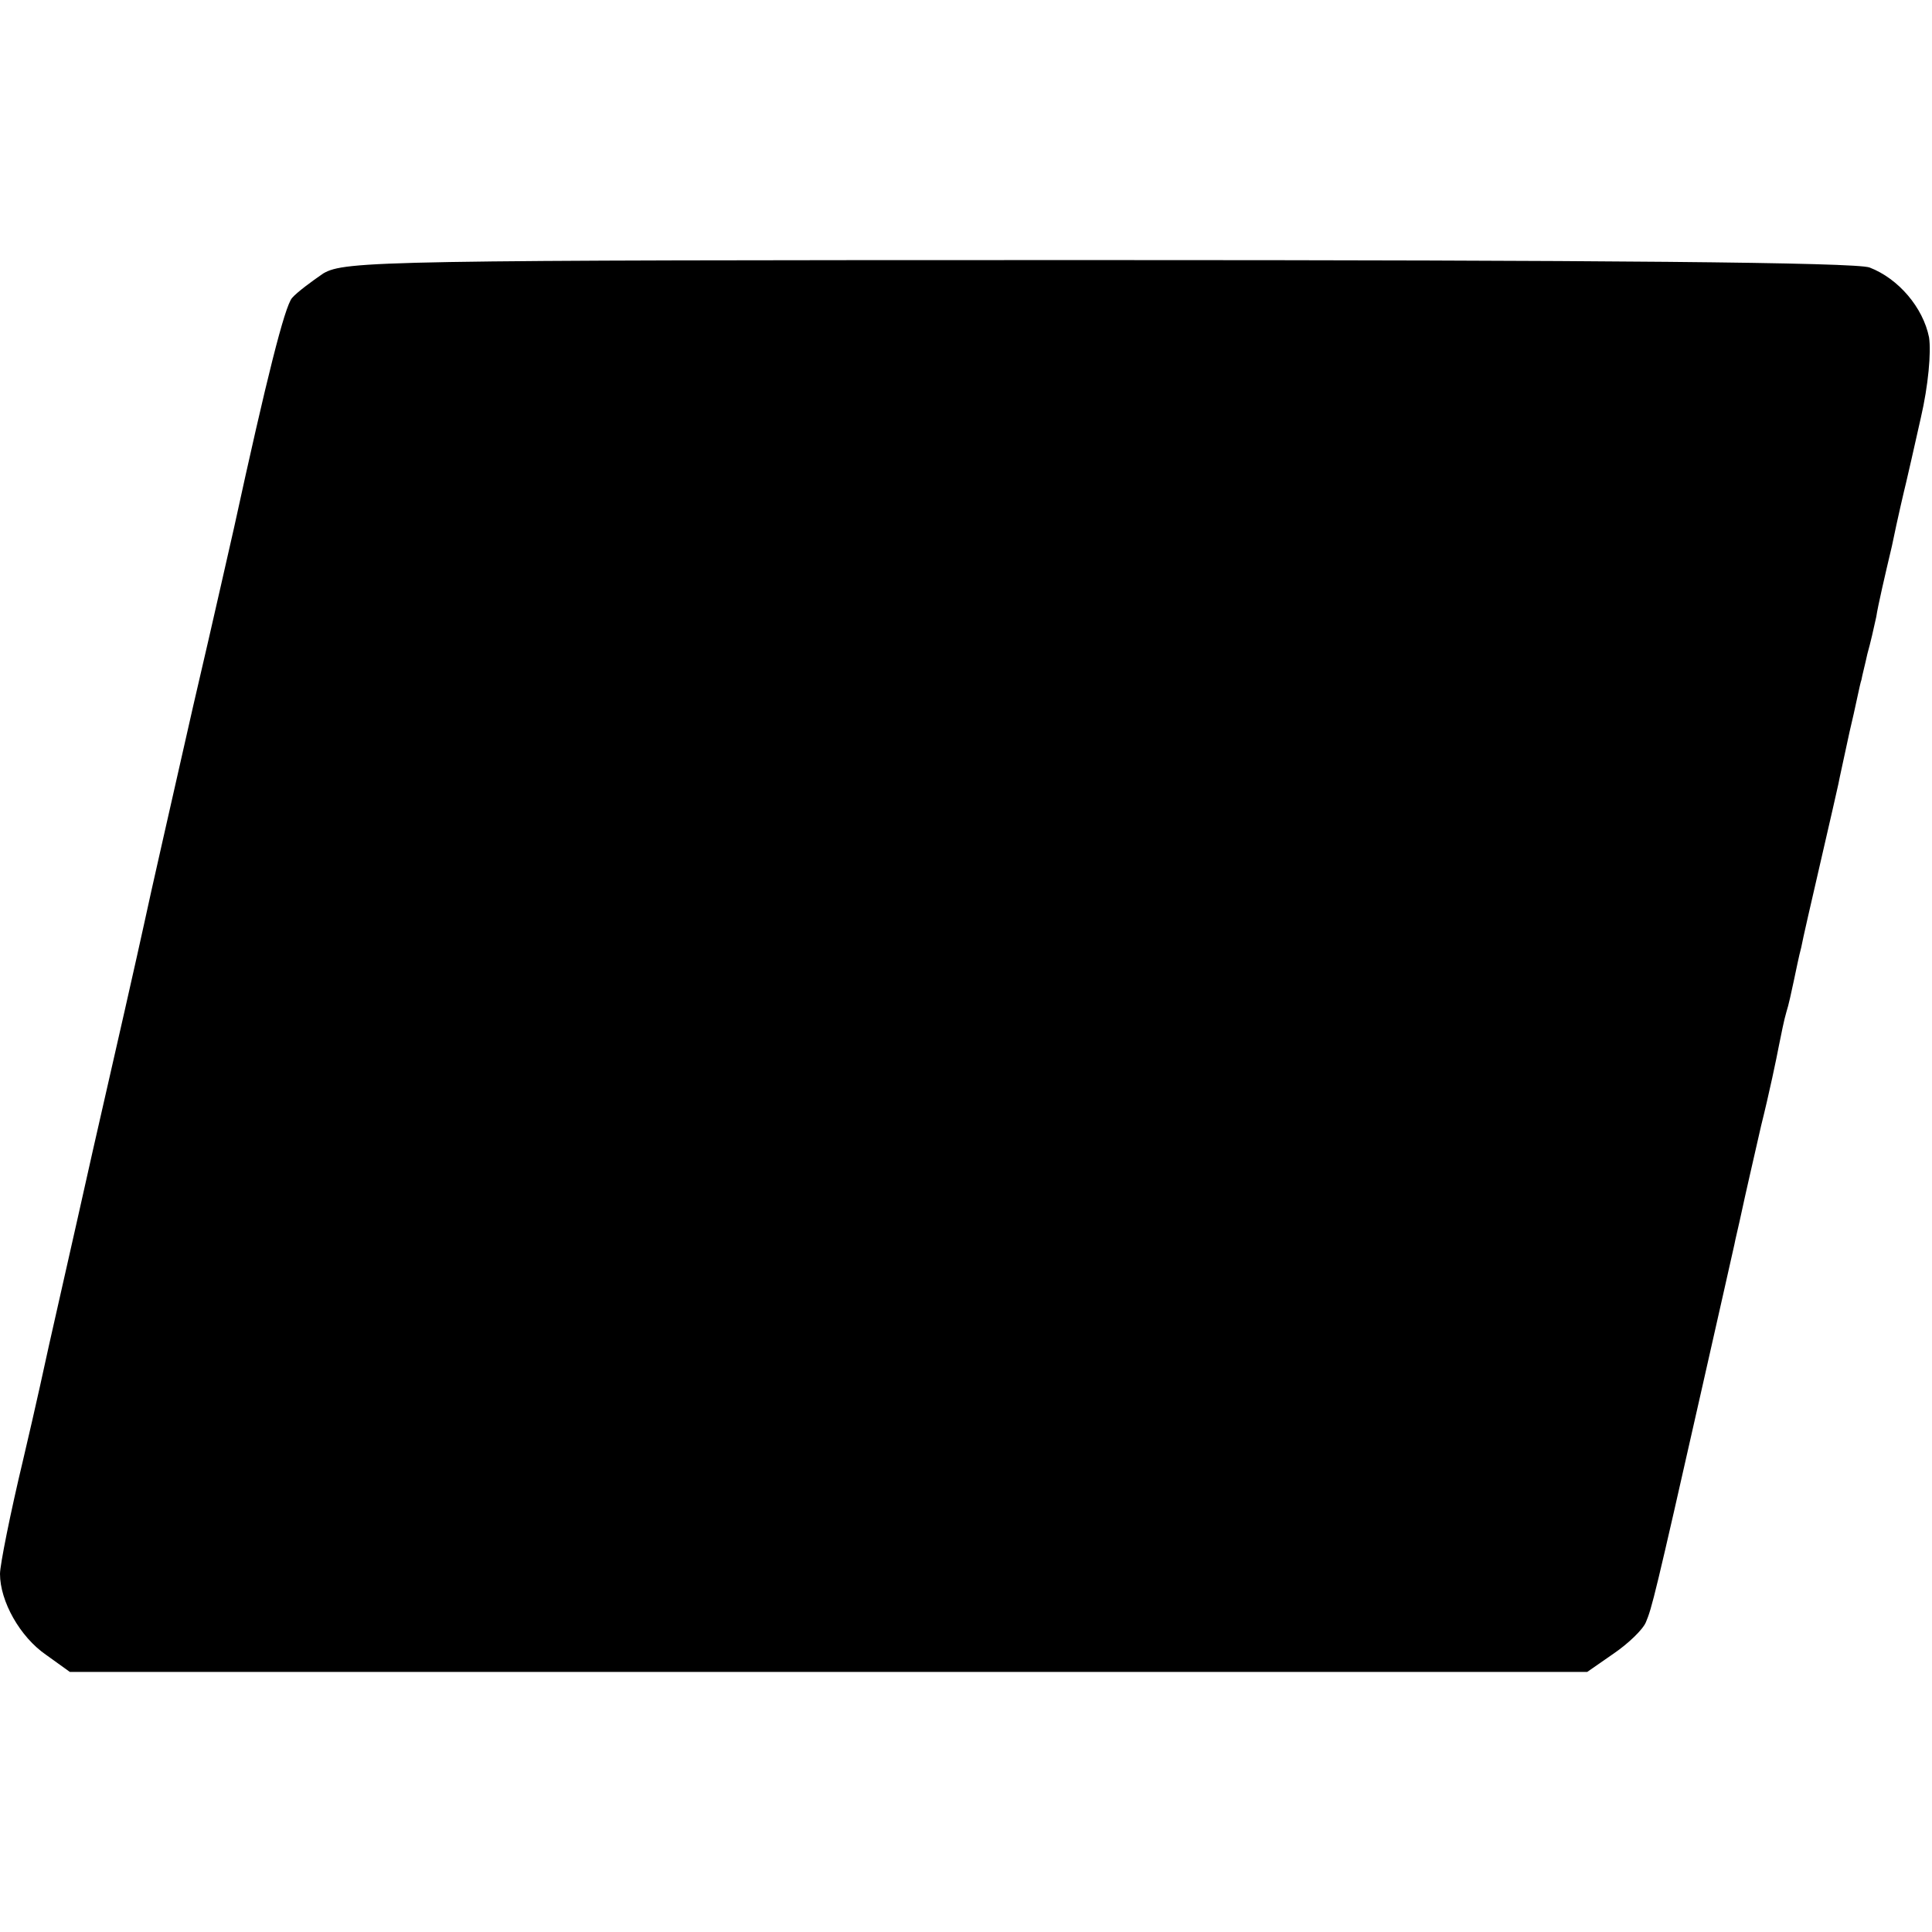 <?xml version="1.0" standalone="no"?>
<!DOCTYPE svg PUBLIC "-//W3C//DTD SVG 20010904//EN"
 "http://www.w3.org/TR/2001/REC-SVG-20010904/DTD/svg10.dtd">
<svg version="1.0" xmlns="http://www.w3.org/2000/svg"
 width="260pt" height="260pt" viewBox="0 0 260 260"
 preserveAspectRatio="xMidYMid meet">
<g transform="translate(0,260) scale(0.1,-0.1)"
fill="#000000" stroke="none">
<path d="M435 2232 c-16 -11 -35 -25 -42 -33 -10 -12 -34 -107 -78 -309 -2 -8
-26 -116 -55 -240 -28 -124 -58 -255 -66 -293 -8 -37 -39 -174 -69 -305 -29
-130 -56 -248 -59 -262 -3 -14 -18 -83 -35 -155 -17 -71 -31 -141 -31 -153 0
-37 27 -85 62 -109 l32 -23 1021 0 1021 0 36 25 c19 13 39 32 43 42 8 19 12
34 75 313 23 102 43 190 44 195 1 6 6 26 10 45 4 19 16 71 26 115 11 44 21 92
24 108 3 15 7 35 10 45 3 9 7 28 10 42 3 14 7 34 10 45 2 11 14 63 26 115 12
52 23 100 24 105 1 6 8 37 15 70 8 33 14 65 16 70 1 6 5 21 8 35 4 14 9 36 12
50 2 14 12 57 21 95 8 39 17 77 19 85 2 8 11 48 20 88 10 43 14 88 11 108 -8
40 -41 79 -80 94 -18 7 -362 10 -1039 10 -964 0 -1013 -1 -1042 -18z"/>
</g>
</svg>
